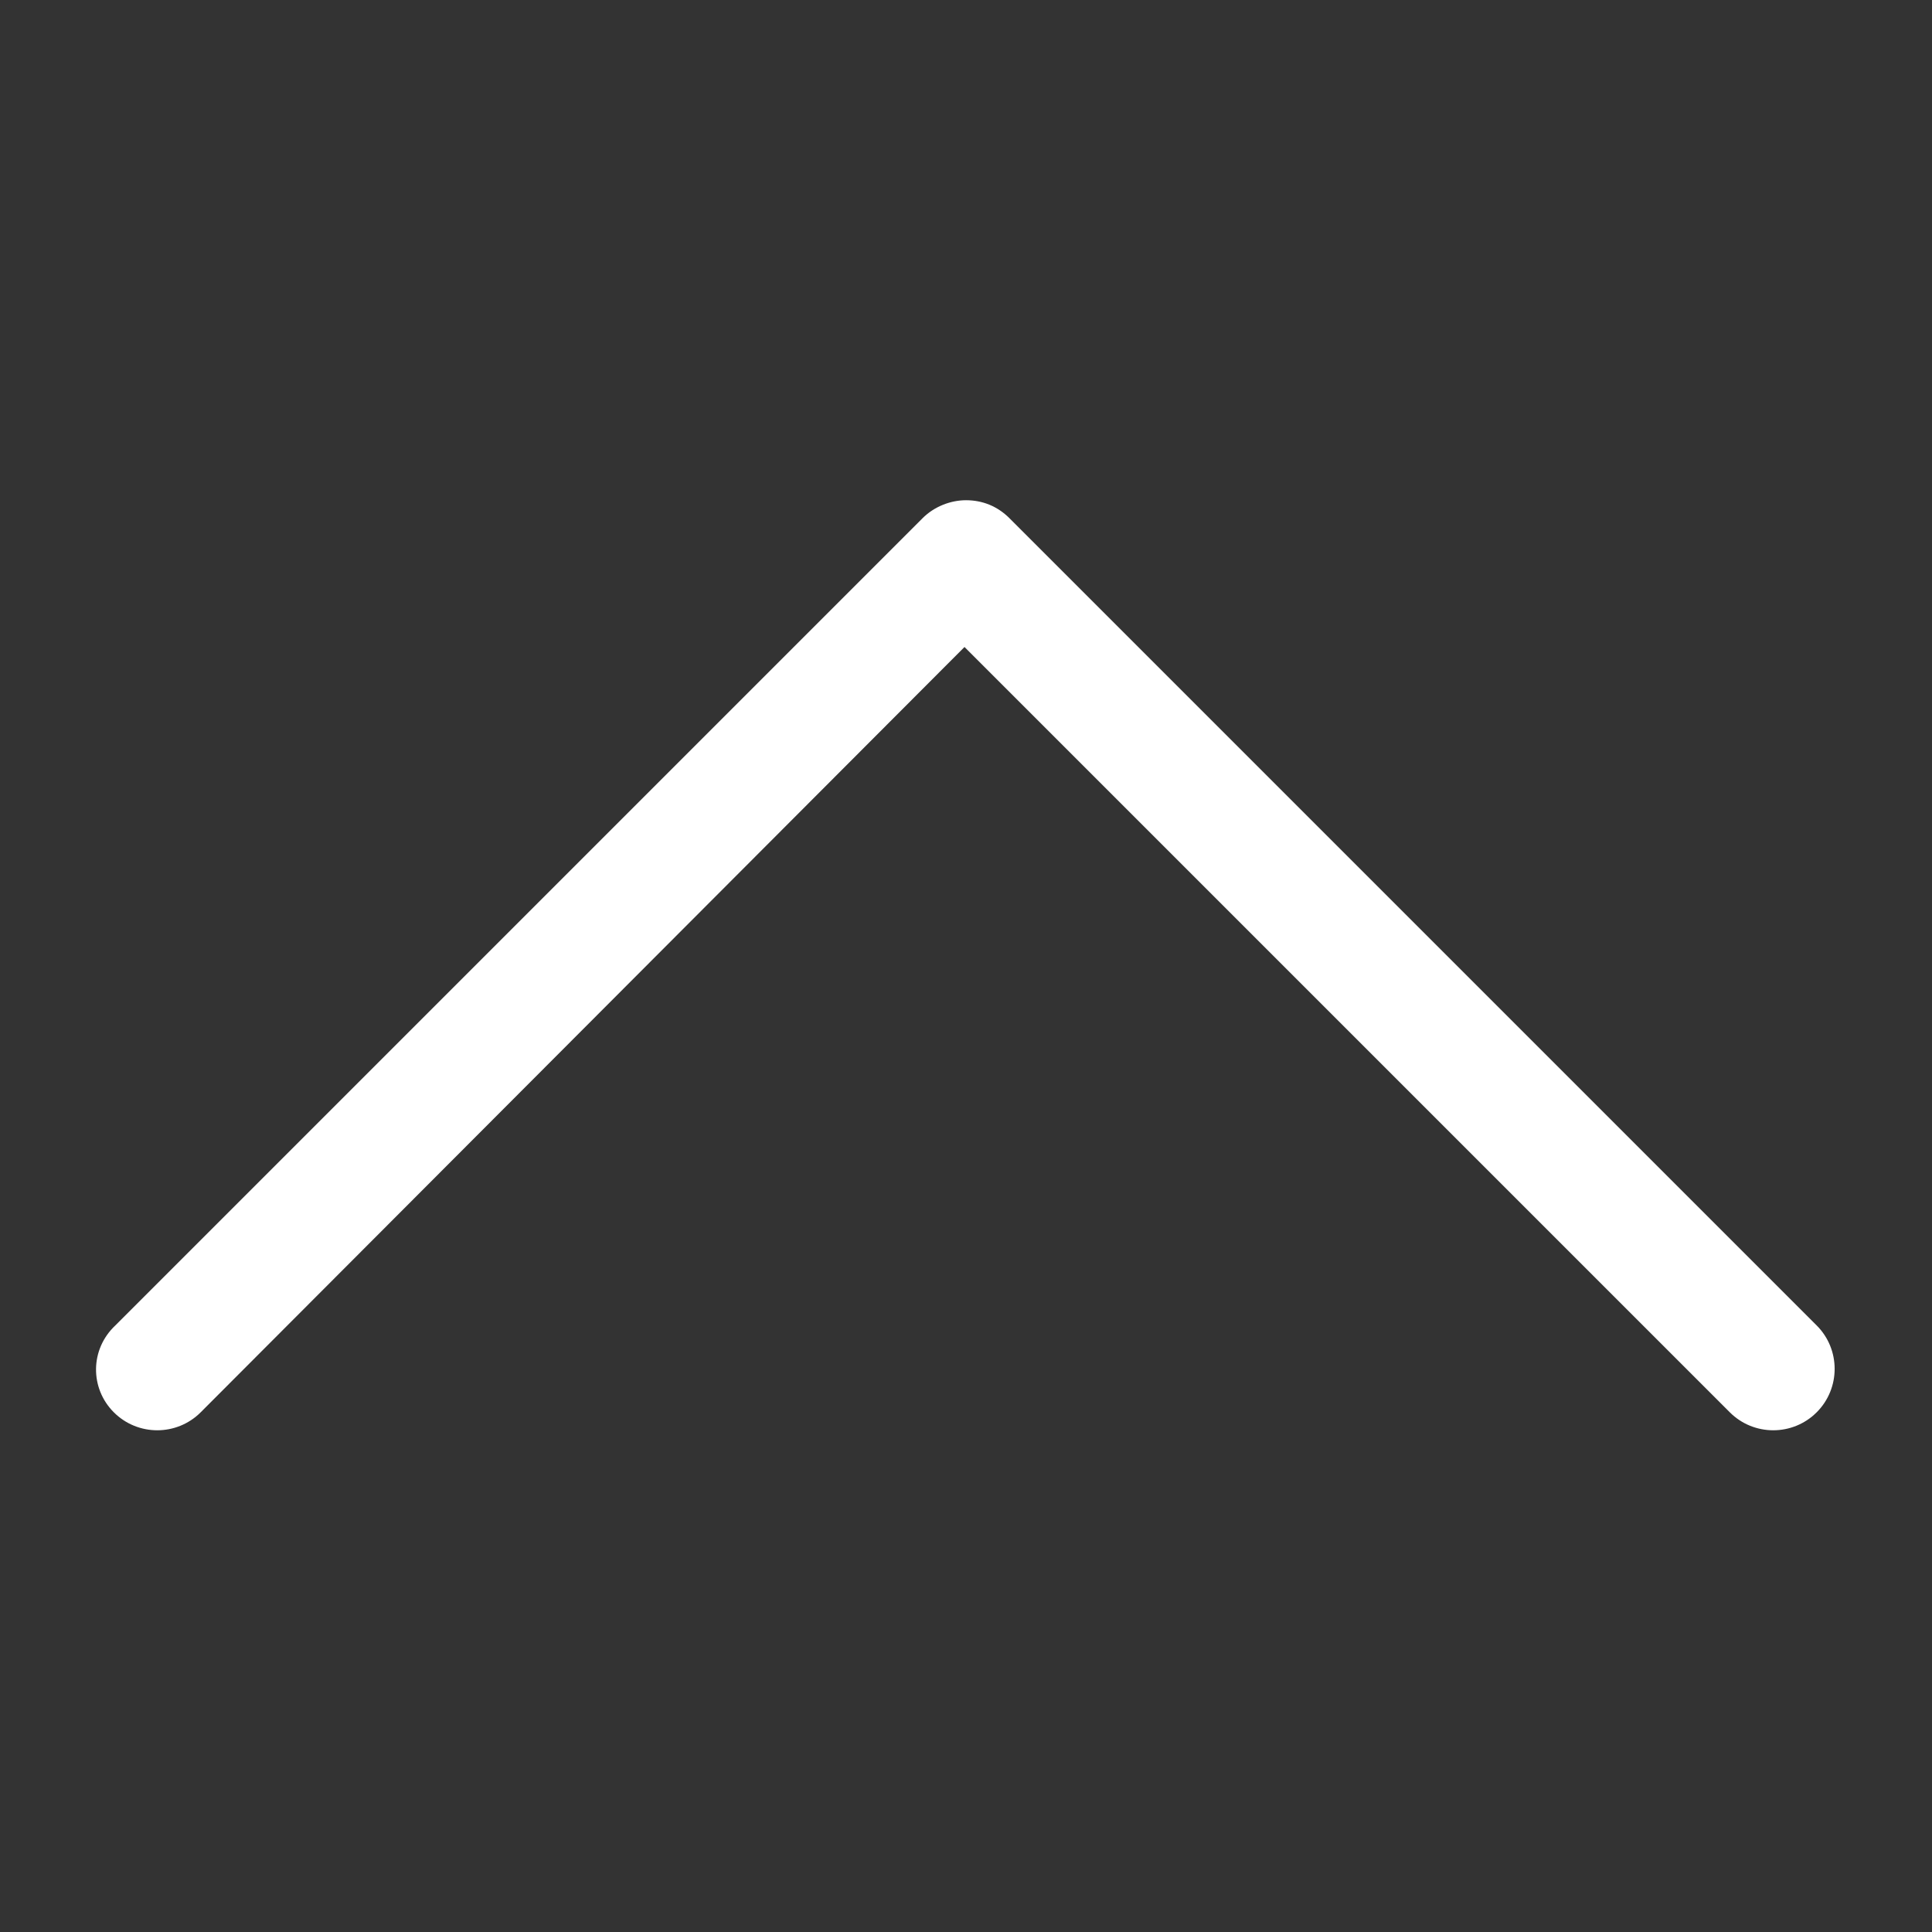 <?xml version="1.0" encoding="utf-8"?>
<!-- Generator: Adobe Illustrator 21.0.0, SVG Export Plug-In . SVG Version: 6.00 Build 0)  -->
<svg version="1.1" id="Ebene_1" xmlns="http://www.w3.org/2000/svg" xmlns:xlink="http://www.w3.org/1999/xlink" x="0px" y="0px"
	 viewBox="0 0 129 129" style="enable-background:new 0 0 129 129;" xml:space="preserve">
  <rect x="0" y="0" width="129" height="129" fill="#333333" stroke="none"/>
  <g style="fill:#fff;">
		<path d="M7.6,94.3c1.6,1.6,4.2,1.6,5.8,0l51-51.1l51.1,51.1c1.6,1.6,4.2,1.6,5.8,0s1.6-4.2,0-5.8L67.4,34.6
		c-0.8-0.8-1.8-1.2-2.9-1.2c-1,0-2.1,0.4-2.9,1.2L7.7,88.5C6,90.1,6,92.7,7.6,94.3z"/>
</g>
</svg>
